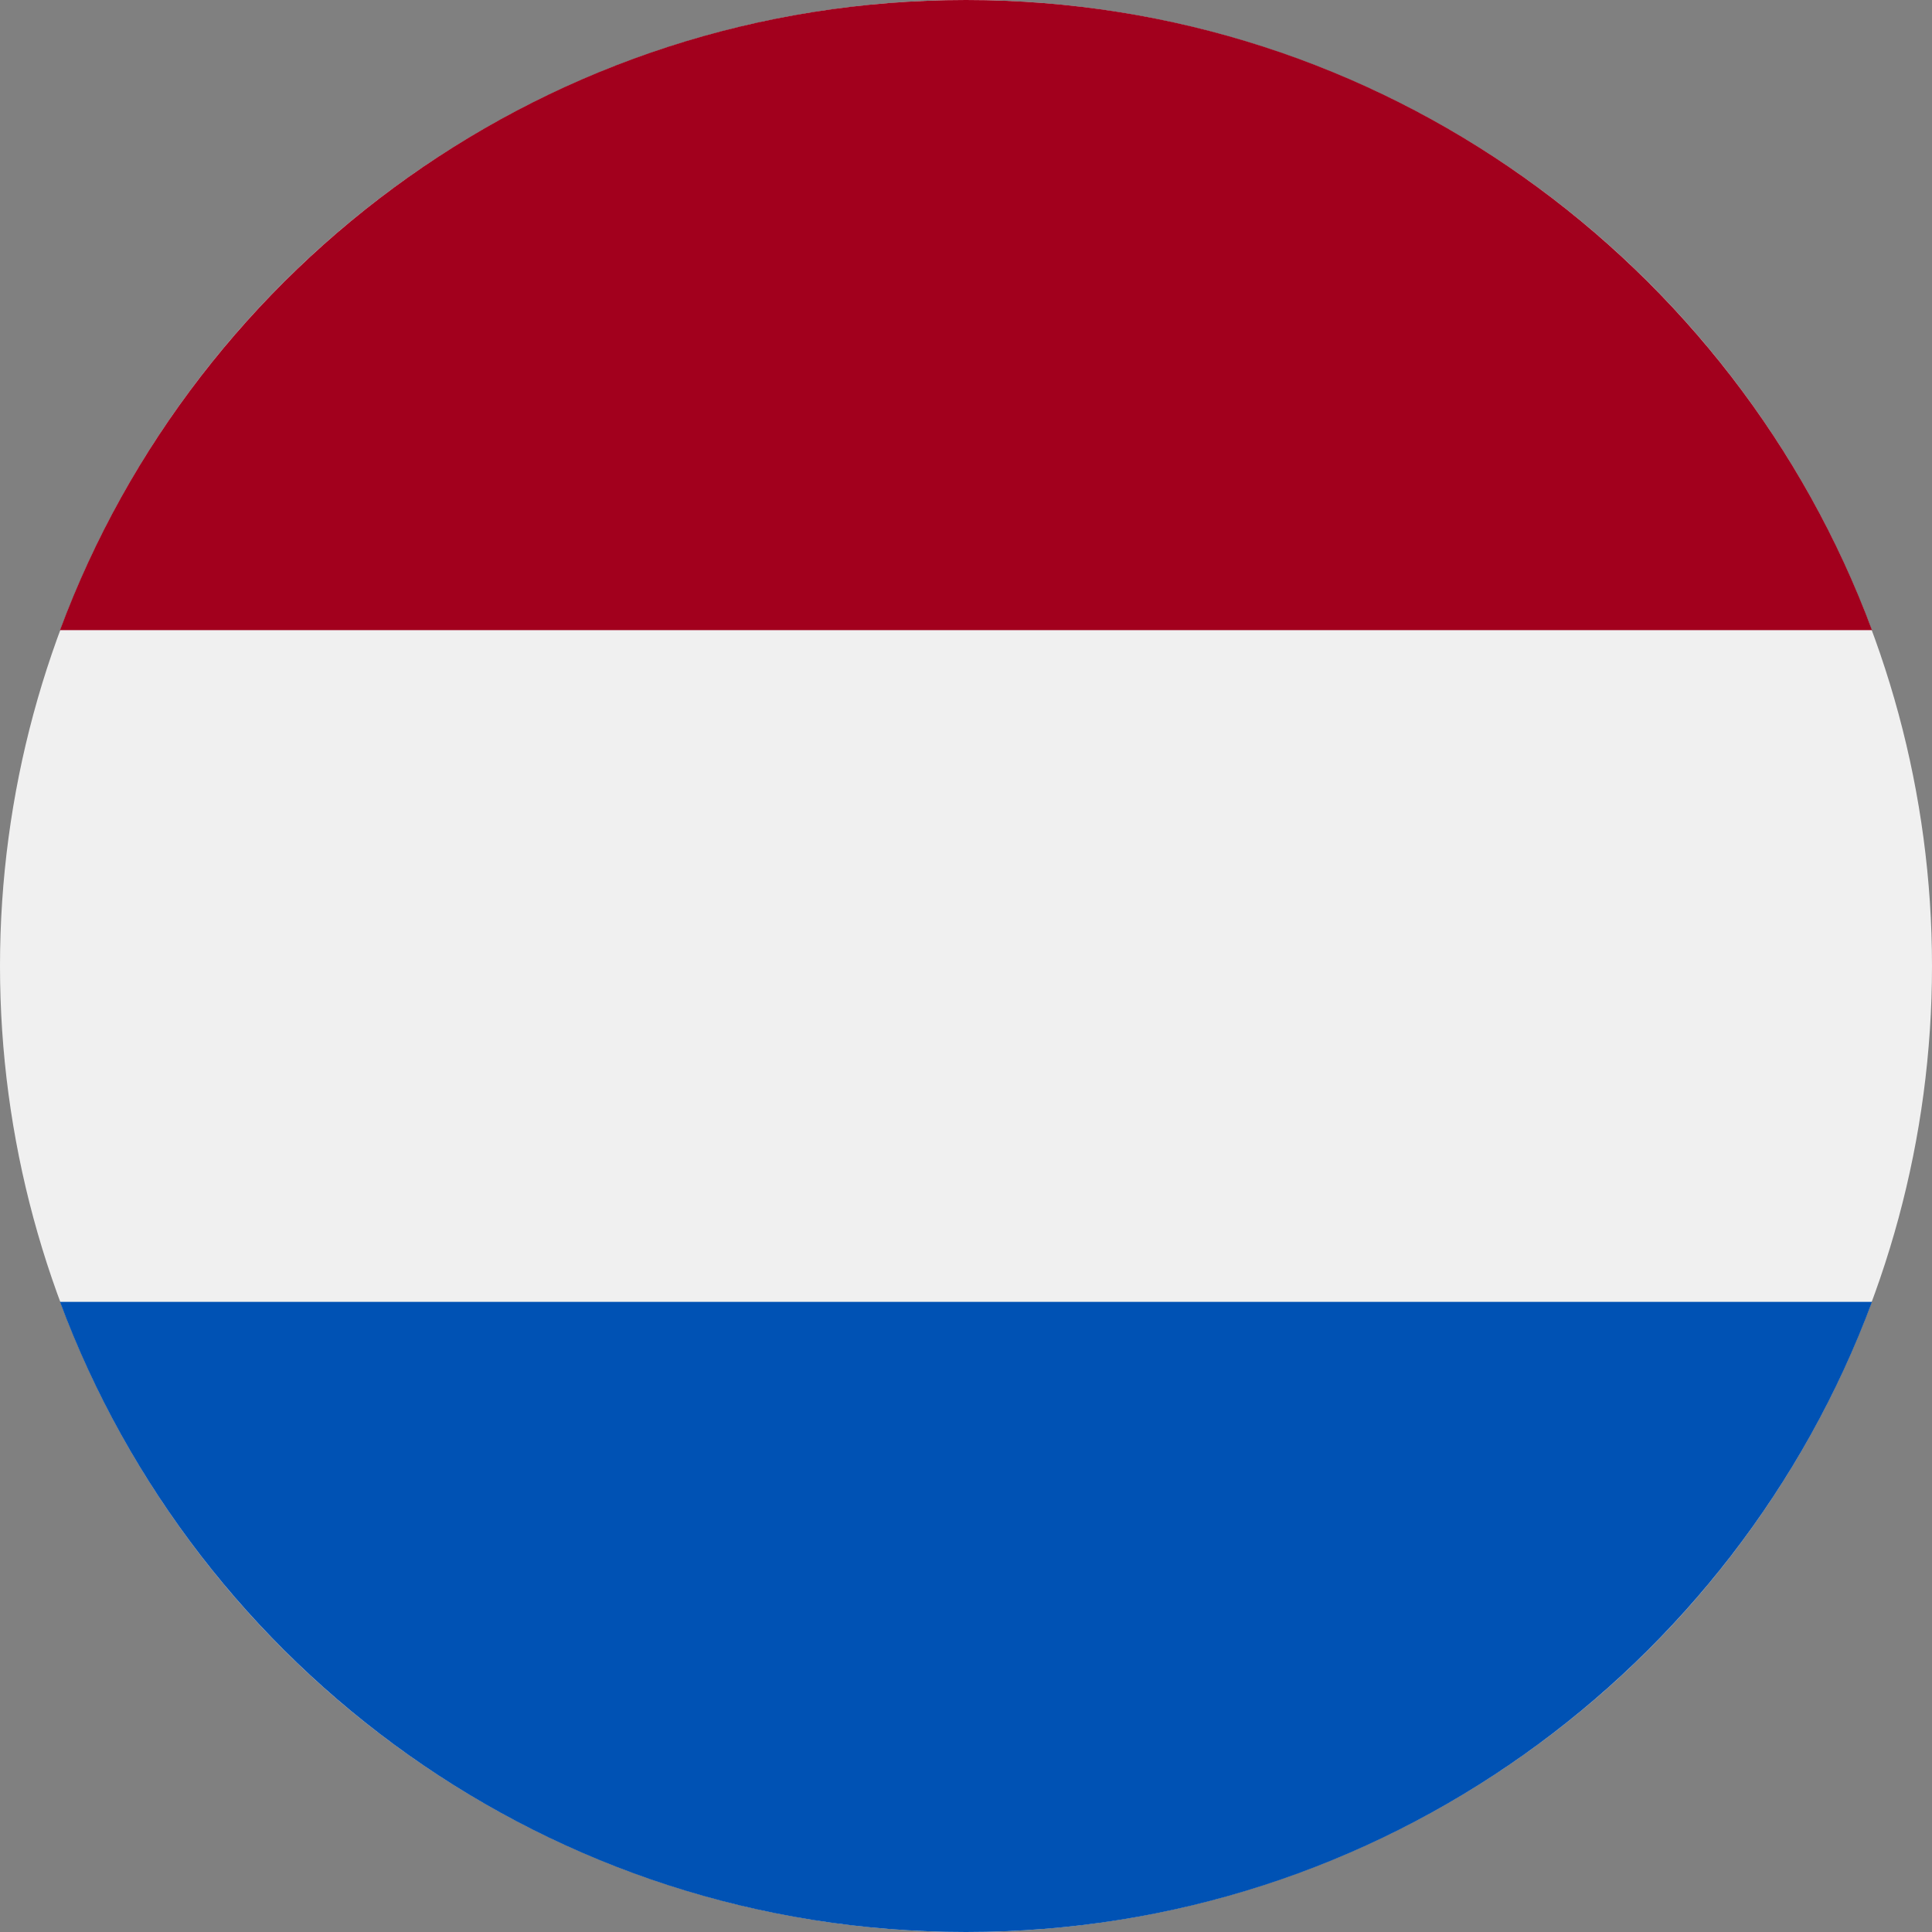 <svg xmlns="http://www.w3.org/2000/svg" viewBox="0 0 512 512" class="svg-pr f-svg" preserveAspectRatio='xMidYMid meet'><rect x="0" y="0" width="512" height="512" fill="#808080" stroke="none"/><style></style><circle cx="256" cy="256" r="256" fill="#f0f0f0"/><path d="M256 0C145.9 0 52.1 69.5 15.9 167h480.2C459.9 69.5 366.1 0 256 0z" fill="#a2001d"/><path d="M256 512c110.1 0 203.9-69.5 240.1-167H15.9c36.2 97.5 130 167 240.1 167z" fill="#0052b4"/></svg>